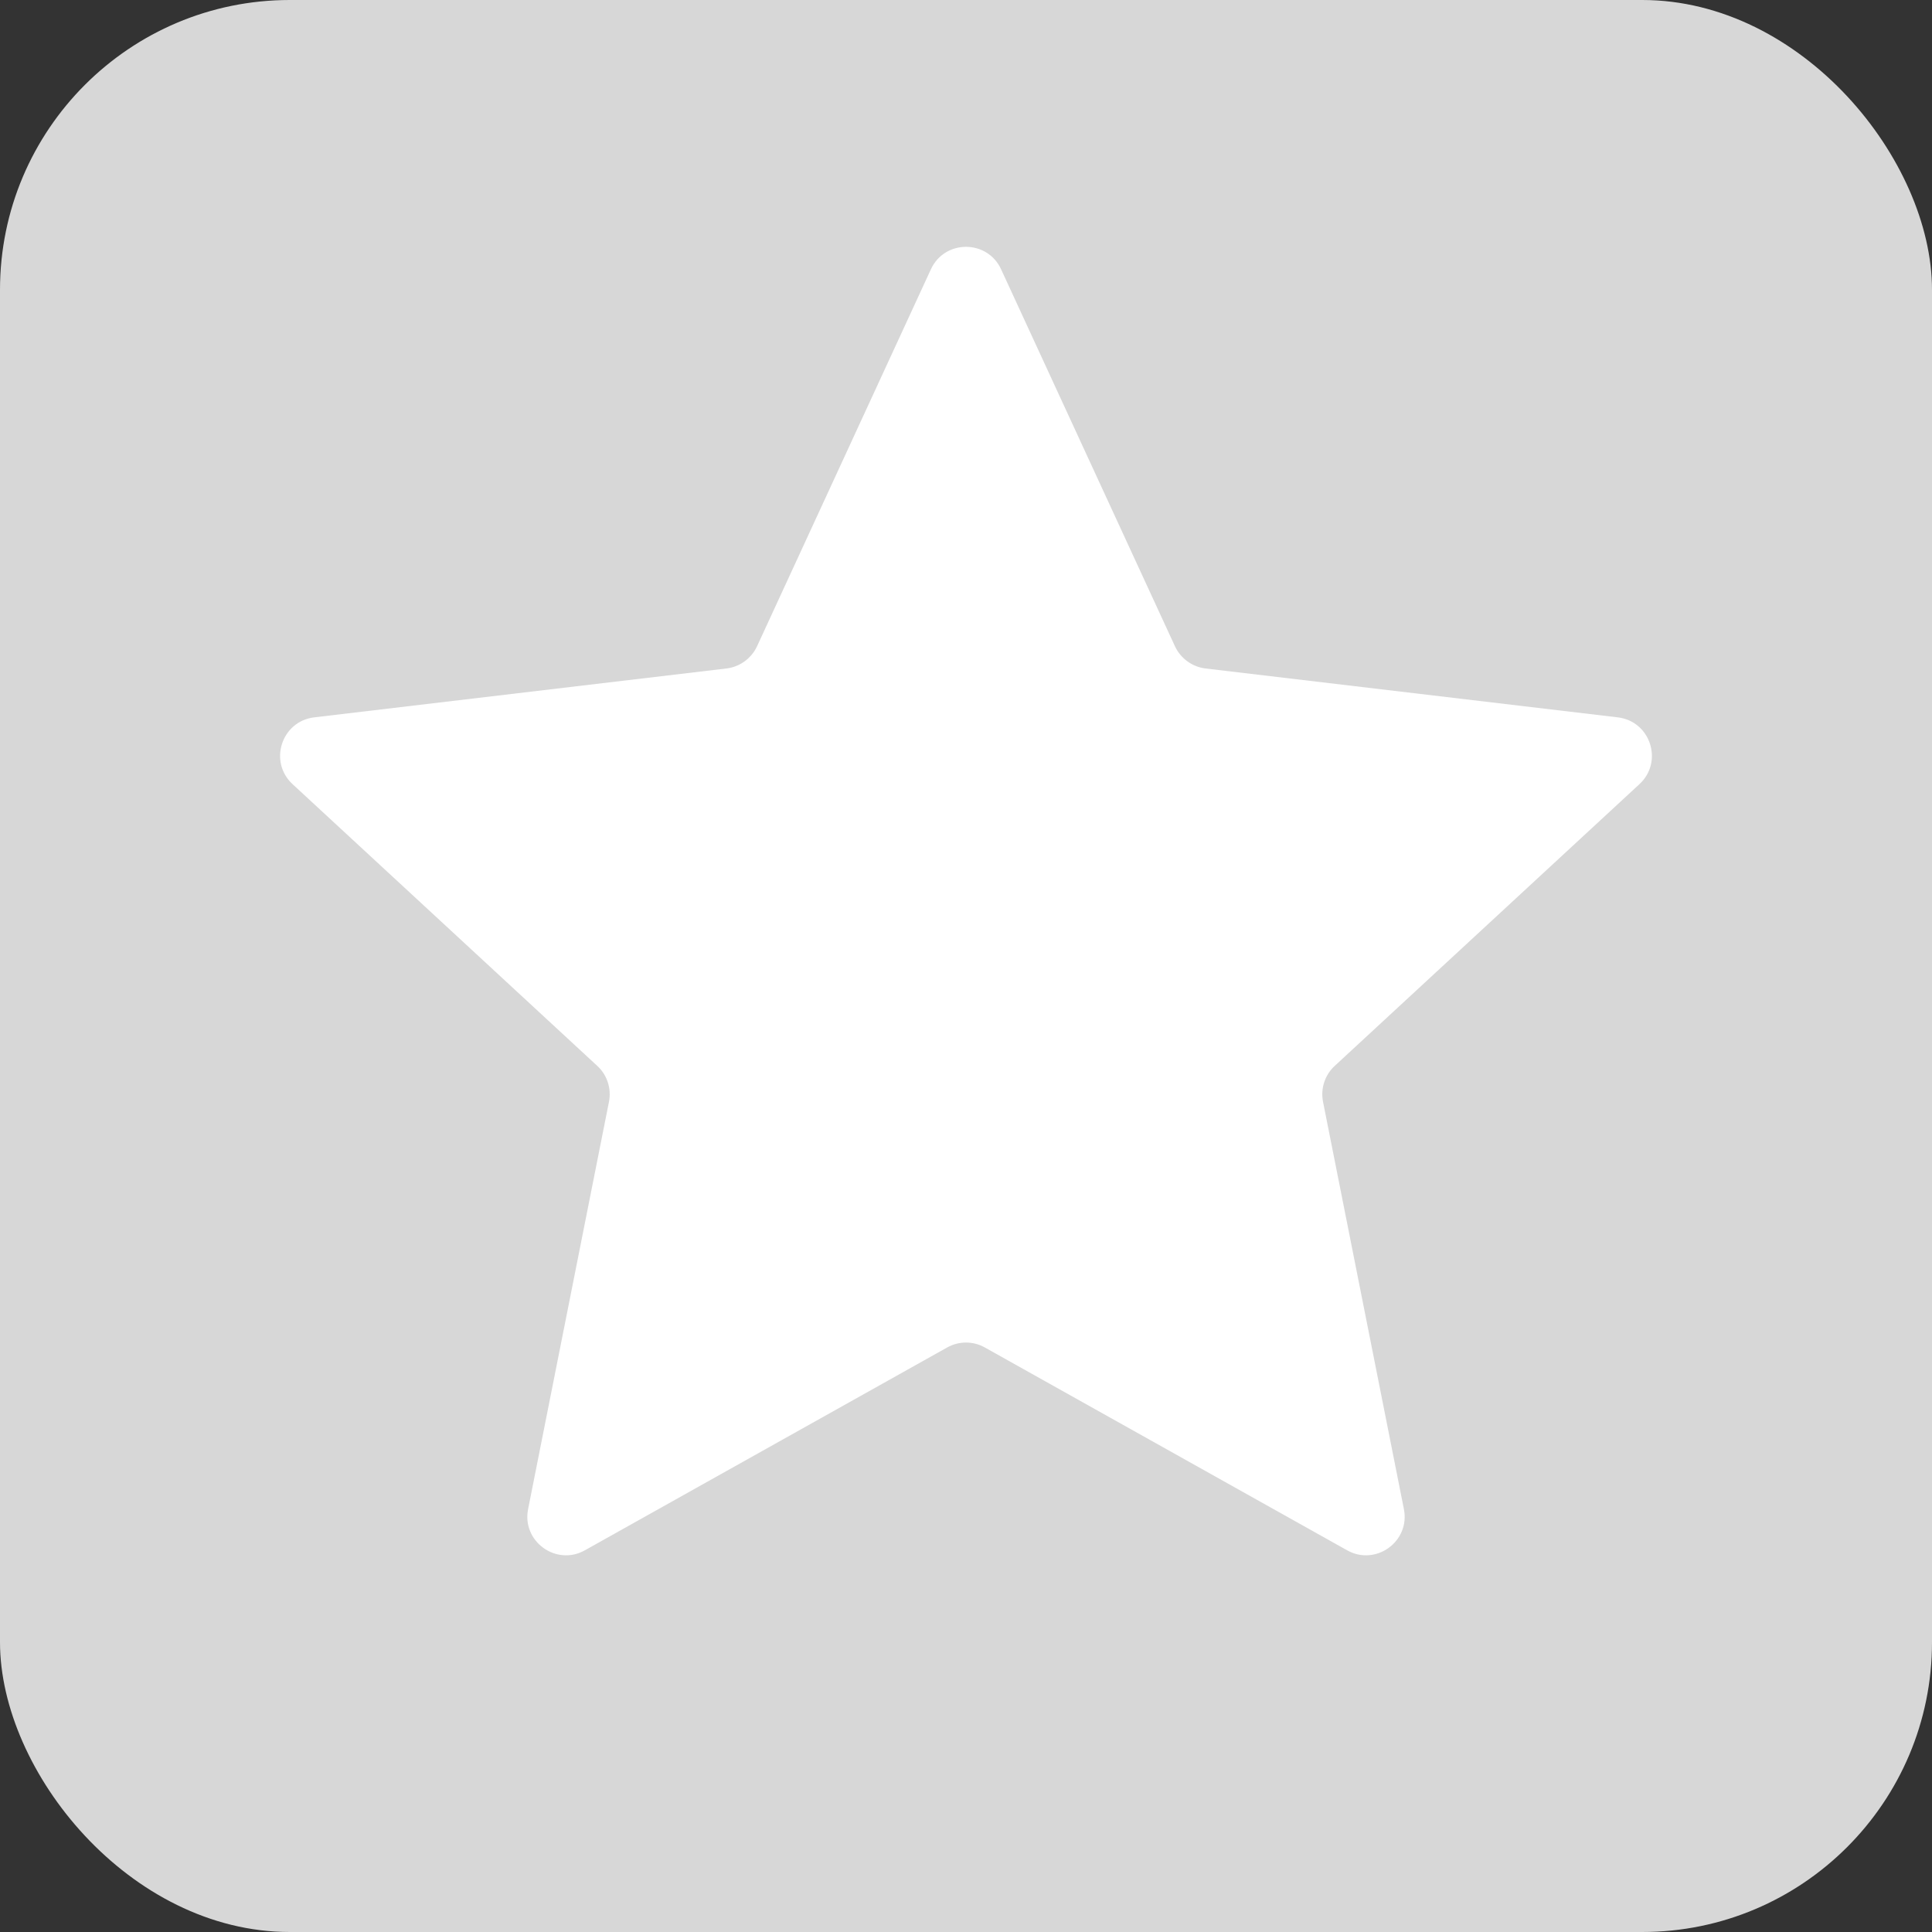 <svg width="20" height="20" viewBox="0 0 20 20" fill="none" xmlns="http://www.w3.org/2000/svg">
<rect x="0" y="0" width="20" height="20" fill="#333333" stroke="none"/>
<rect width="20" height="20" rx="3" fill="#D7D7D7"/>
<path d="M9.637 2.787C9.78 2.478 10.22 2.478 10.363 2.787L12.163 6.69C12.222 6.816 12.341 6.903 12.479 6.92L16.747 7.426C17.086 7.466 17.222 7.885 16.972 8.117L13.816 11.035C13.714 11.129 13.669 11.27 13.696 11.406L14.533 15.622C14.6 15.956 14.243 16.215 13.946 16.049L10.195 13.949C10.074 13.881 9.926 13.881 9.805 13.949L6.054 16.049C5.757 16.215 5.4 15.956 5.467 15.622L6.304 11.406C6.331 11.27 6.286 11.129 6.184 11.035L3.028 8.117C2.778 7.885 2.914 7.466 3.253 7.426L7.521 6.92C7.659 6.903 7.778 6.816 7.837 6.69L9.637 2.787Z" fill="white"/>
</svg>
